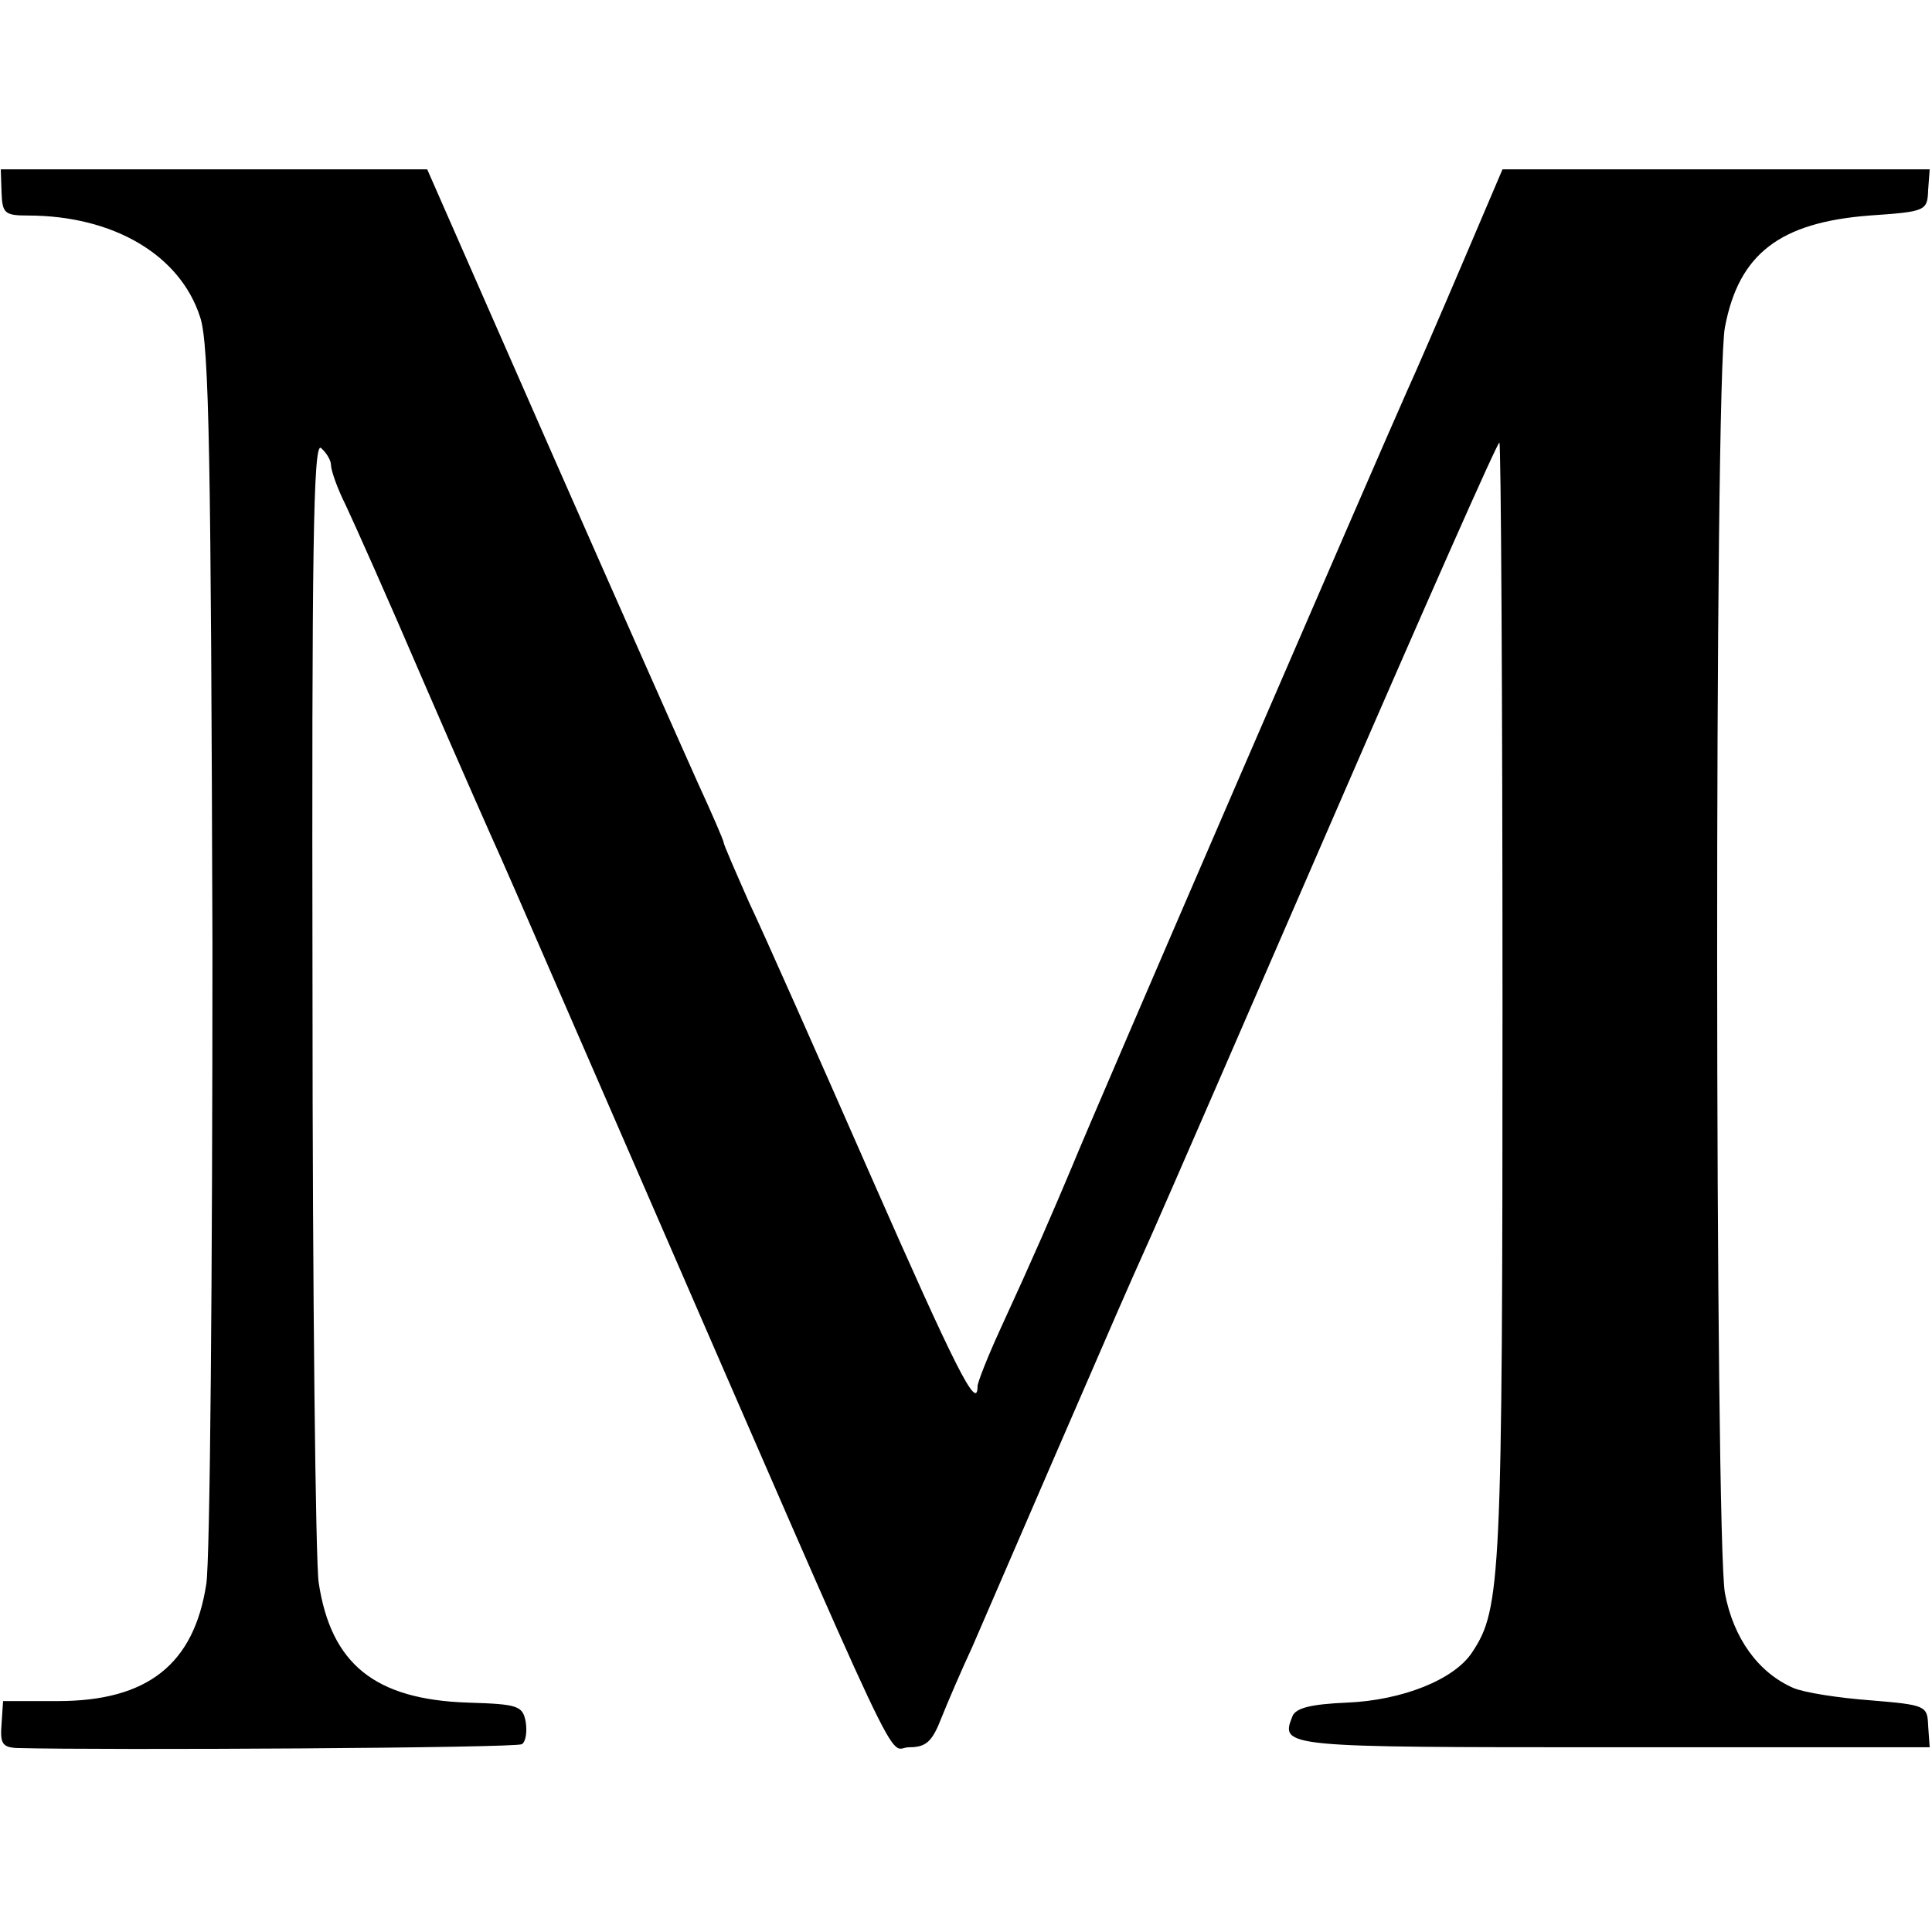 <?xml version="1.0" standalone="no"?>
<!DOCTYPE svg PUBLIC "-//W3C//DTD SVG 20010904//EN"
 "http://www.w3.org/TR/2001/REC-SVG-20010904/DTD/svg10.dtd">
<svg version="1.0" xmlns="http://www.w3.org/2000/svg"
 width="251pt" height="251pt" viewBox="0 0 251 251"
 preserveAspectRatio="xMidYMid meet">
<g transform="translate(0,251) scale(0.1,-0.1)"
fill="#000000" stroke="none">
<path d="M2 2260 c1 -27 4 -30 34 -30 111 0 198 -51 224 -132 12 -35 14 -189
16 -816 0 -425 -3 -799 -8 -830 -16 -104 -76 -152 -193 -152 l-71 0 -2 -30
c-2 -25 1 -30 20 -31 117 -3 648 0 656 5 5 3 7 16 5 29 -4 21 -10 23 -75 25
-121 4 -178 50 -194 156 -4 28 -8 374 -8 768 -1 574 1 714 11 706 7 -6 13 -16
13 -22 0 -7 8 -30 19 -52 10 -21 56 -124 101 -229 45 -104 91 -208 101 -230
10 -22 87 -200 172 -395 364 -837 328 -760 358 -760 22 0 30 7 42 38 8 20 26
62 40 92 13 30 61 141 106 245 89 205 86 199 129 295 16 36 123 282 238 547
115 265 210 480 212 478 2 -2 4 -331 4 -733 0 -743 -2 -782 -39 -838 -23 -36
-91 -63 -163 -66 -47 -2 -67 -7 -71 -18 -16 -40 -12 -40 416 -40 l412 0 -2 28
c-1 26 -3 27 -75 33 -41 3 -86 10 -100 16 -46 20 -78 65 -89 123 -13 71 -14
1575 0 1645 18 95 71 136 188 145 73 5 75 6 76 33 l2 27 -277 0 -278 0 -52
-122 c-29 -68 -61 -142 -72 -166 -34 -76 -410 -945 -435 -1007 -27 -64 -48
-113 -94 -213 -16 -35 -29 -68 -29 -73 0 -34 -29 24 -139 274 -68 155 -139
315 -158 355 -18 41 -33 75 -33 78 0 2 -15 37 -33 76 -18 40 -105 236 -193
436 l-159 362 -277 0 -277 0 1 -30z"/>
</g>
</svg>

